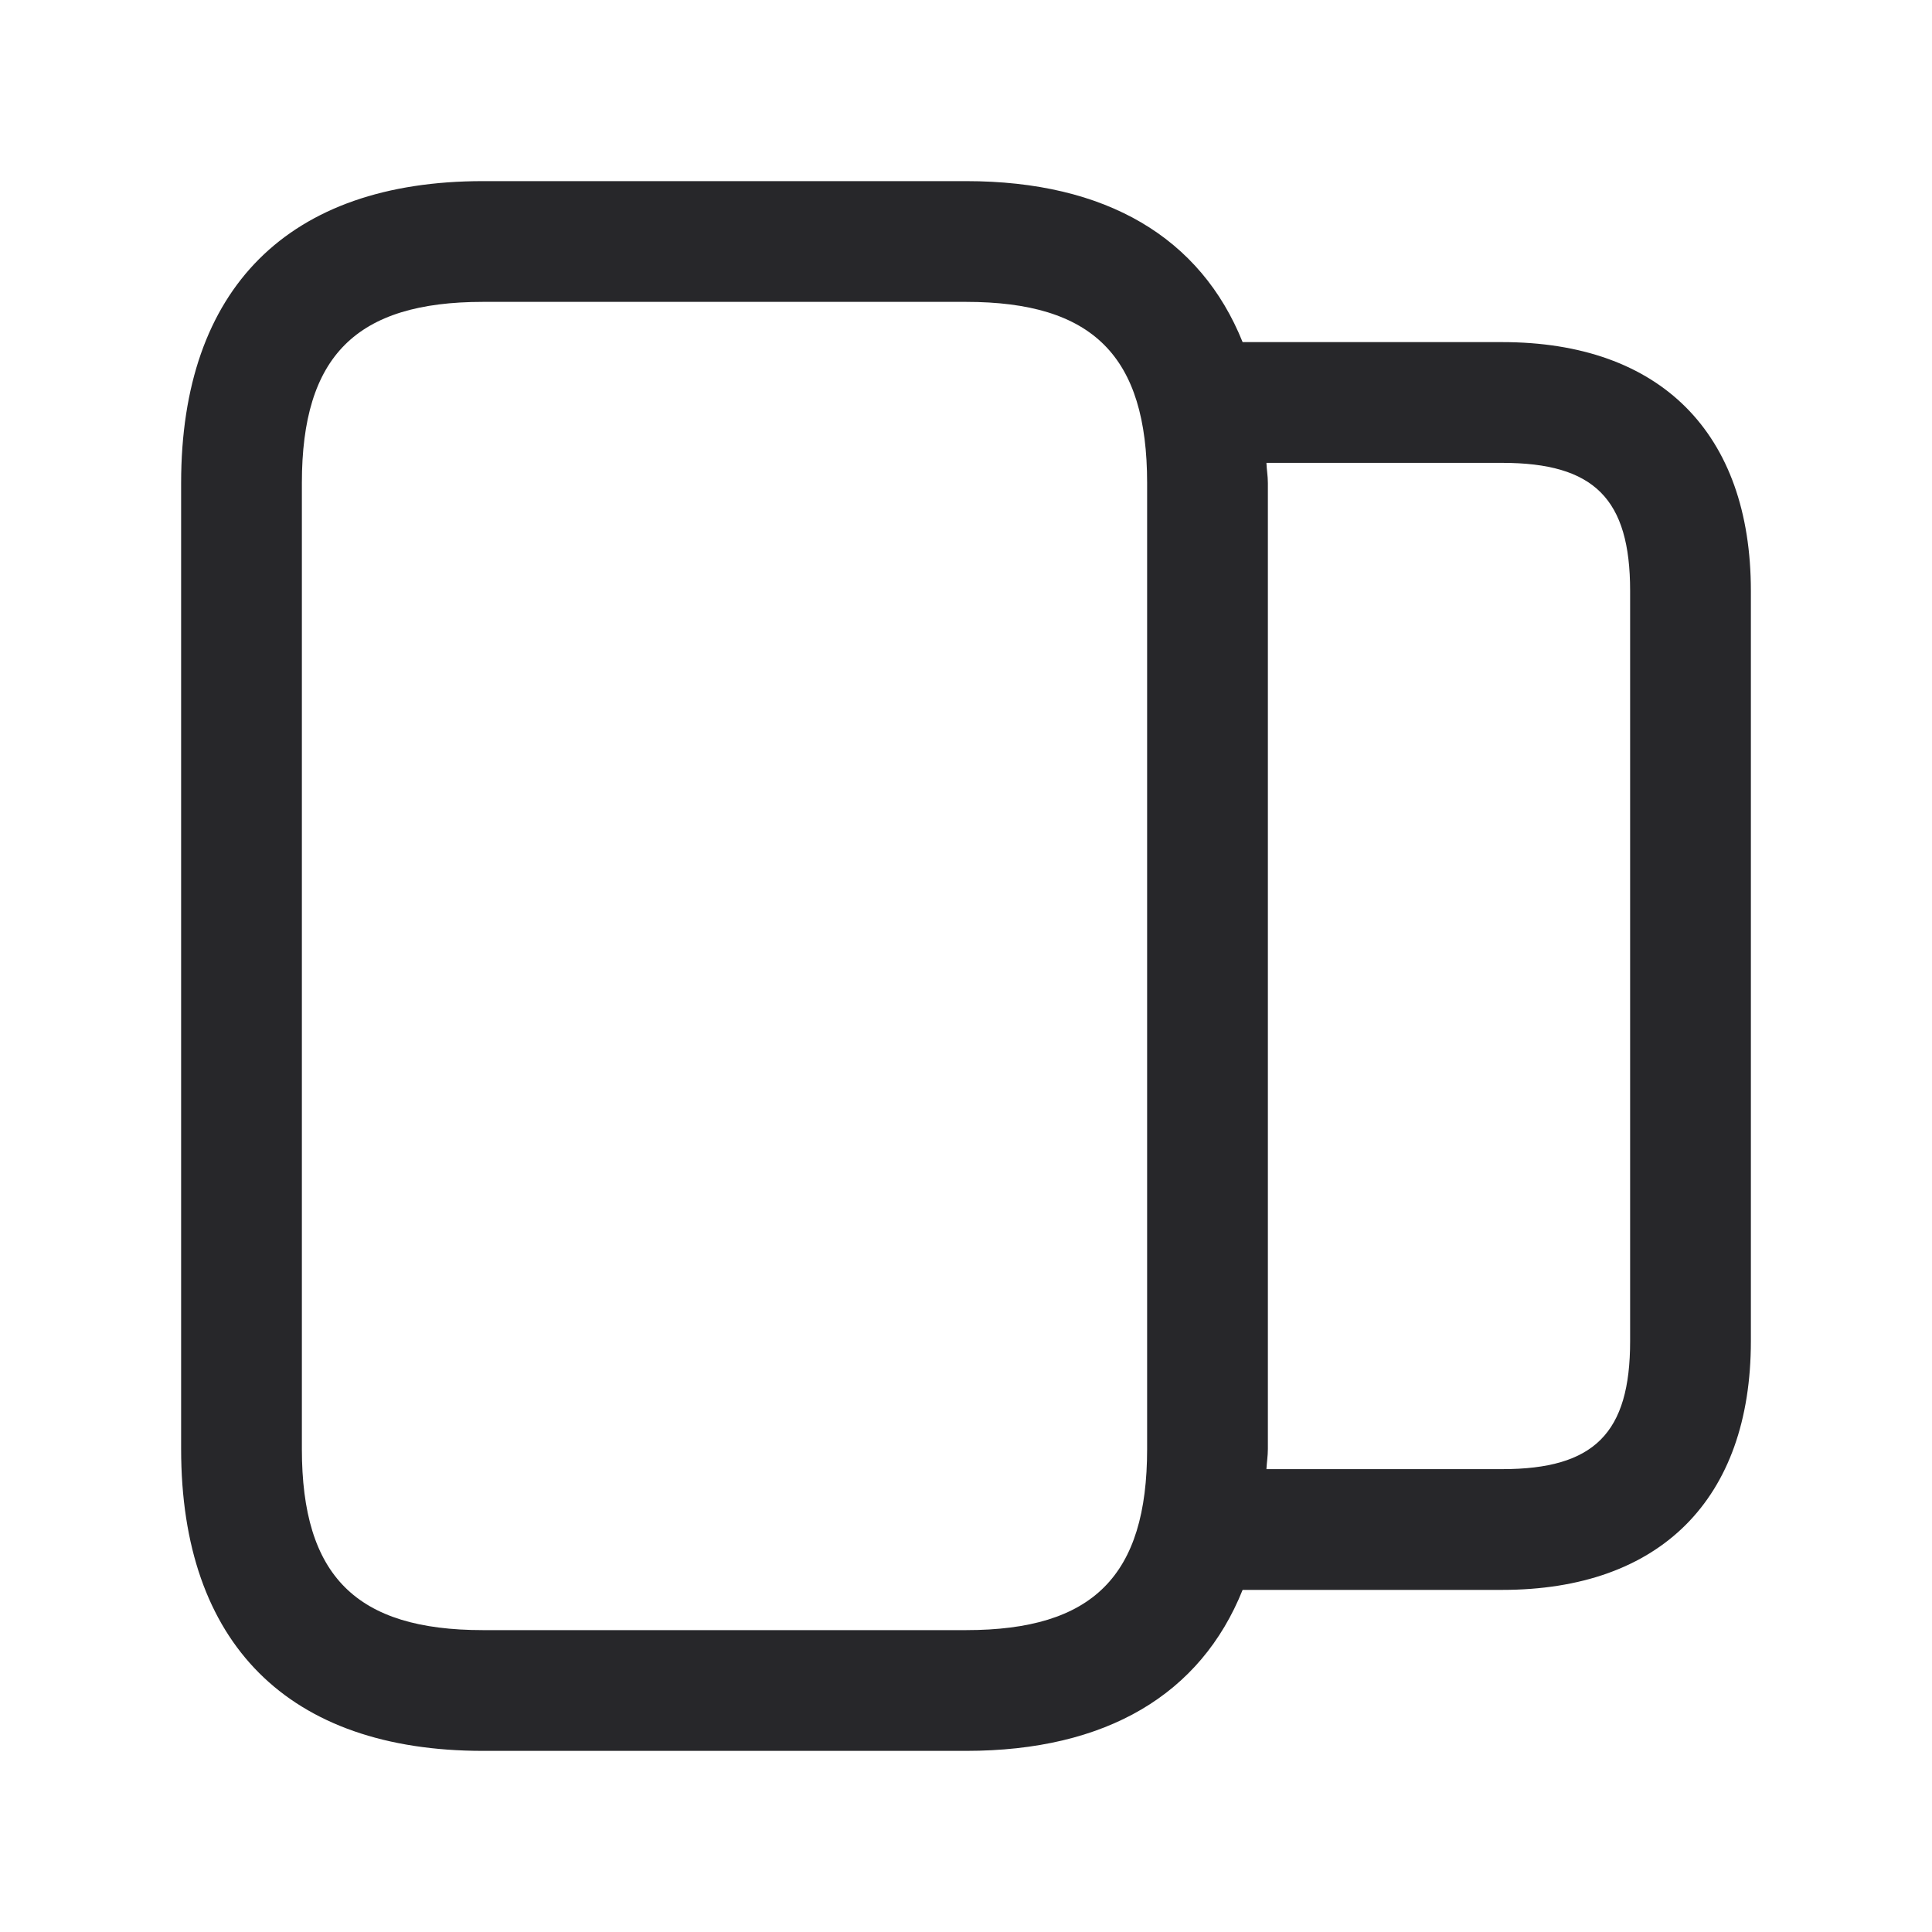 <svg xmlns="http://www.w3.org/2000/svg" fill="none" viewBox="0 0 40 40" height="40" width="40">
<g id="story">
<path fill="#27272A" d="M31.1 7.083H25.727C24.858 4.923 22.91 3.75 20 3.75H10C5.97 3.75 3.75 5.97 3.75 10V30C3.75 34.03 5.97 36.25 10 36.25H20C22.91 36.25 24.86 35.077 25.727 32.917H31.1C34.373 32.917 36.25 31.04 36.25 27.767V12.233C36.25 8.96 34.373 7.083 31.1 7.083ZM20 33.75H10C7.372 33.75 6.25 32.628 6.25 30V10C6.25 7.372 7.372 6.25 10 6.25H20C22.628 6.25 23.75 7.372 23.75 10V30C23.75 32.628 22.628 33.75 20 33.75ZM33.75 27.767C33.75 29.673 33.007 30.417 31.1 30.417H26.22C26.227 30.275 26.25 30.147 26.25 30V10C26.25 9.853 26.225 9.725 26.22 9.583H31.1C33.007 9.583 33.75 10.327 33.75 12.233V27.767Z" id="story_2"></path>
</g>
</svg>
